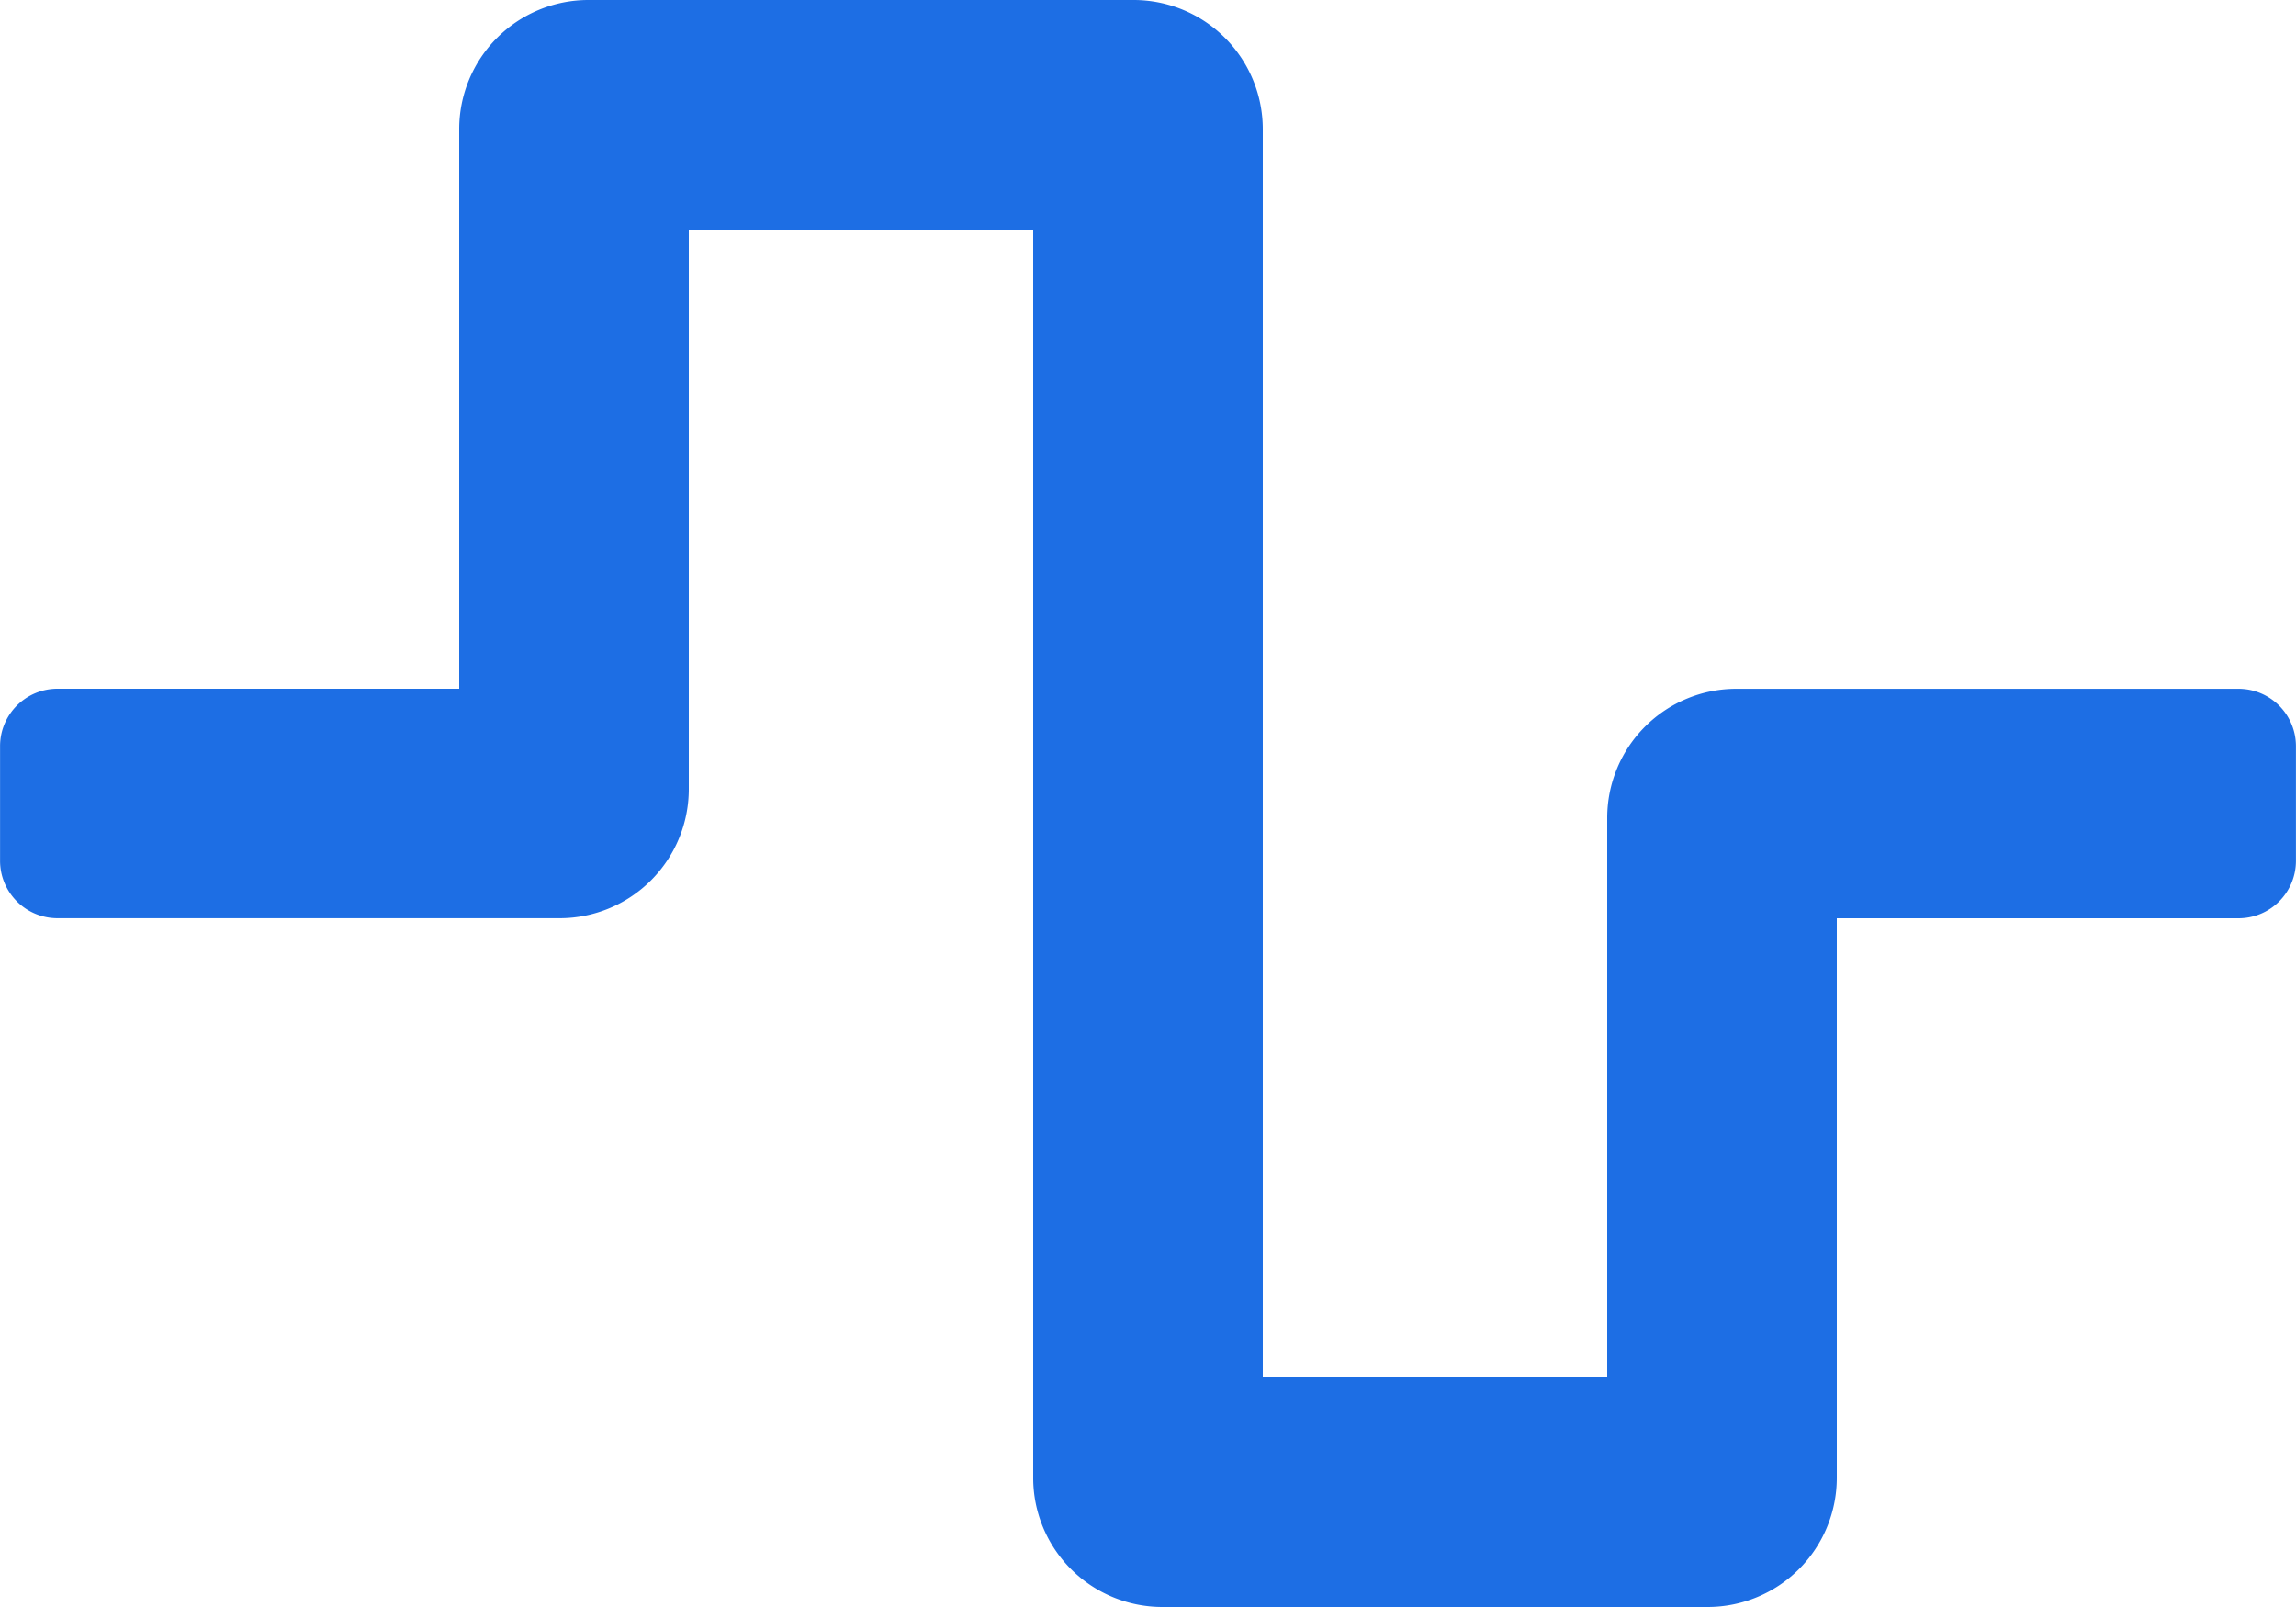 <svg xmlns="http://www.w3.org/2000/svg" width="37.5" height="26.25" viewBox="0 0 37.5 26.25"><path d="M9.141,1.875A2.11,2.11,0,0,0,11.25-.234V-9.375h6.562a.938.938,0,0,0,.937-.937v-1.875a.938.938,0,0,0-.937-.937h-8.2A2.11,2.11,0,0,0,7.5-11.016v9.141H1.875V-22.266A2.11,2.11,0,0,0-.234-24.375H-9.141a2.11,2.11,0,0,0-2.109,2.109v9.141h-6.562a.938.938,0,0,0-.937.937v1.875a.938.938,0,0,0,.937.937h8.2A2.11,2.11,0,0,0-7.5-11.484v-9.141h5.625V-.234A2.11,2.11,0,0,0,.234,1.875Z" transform="translate(18.75 24.375)" fill="#1D6EE4"></path></svg>